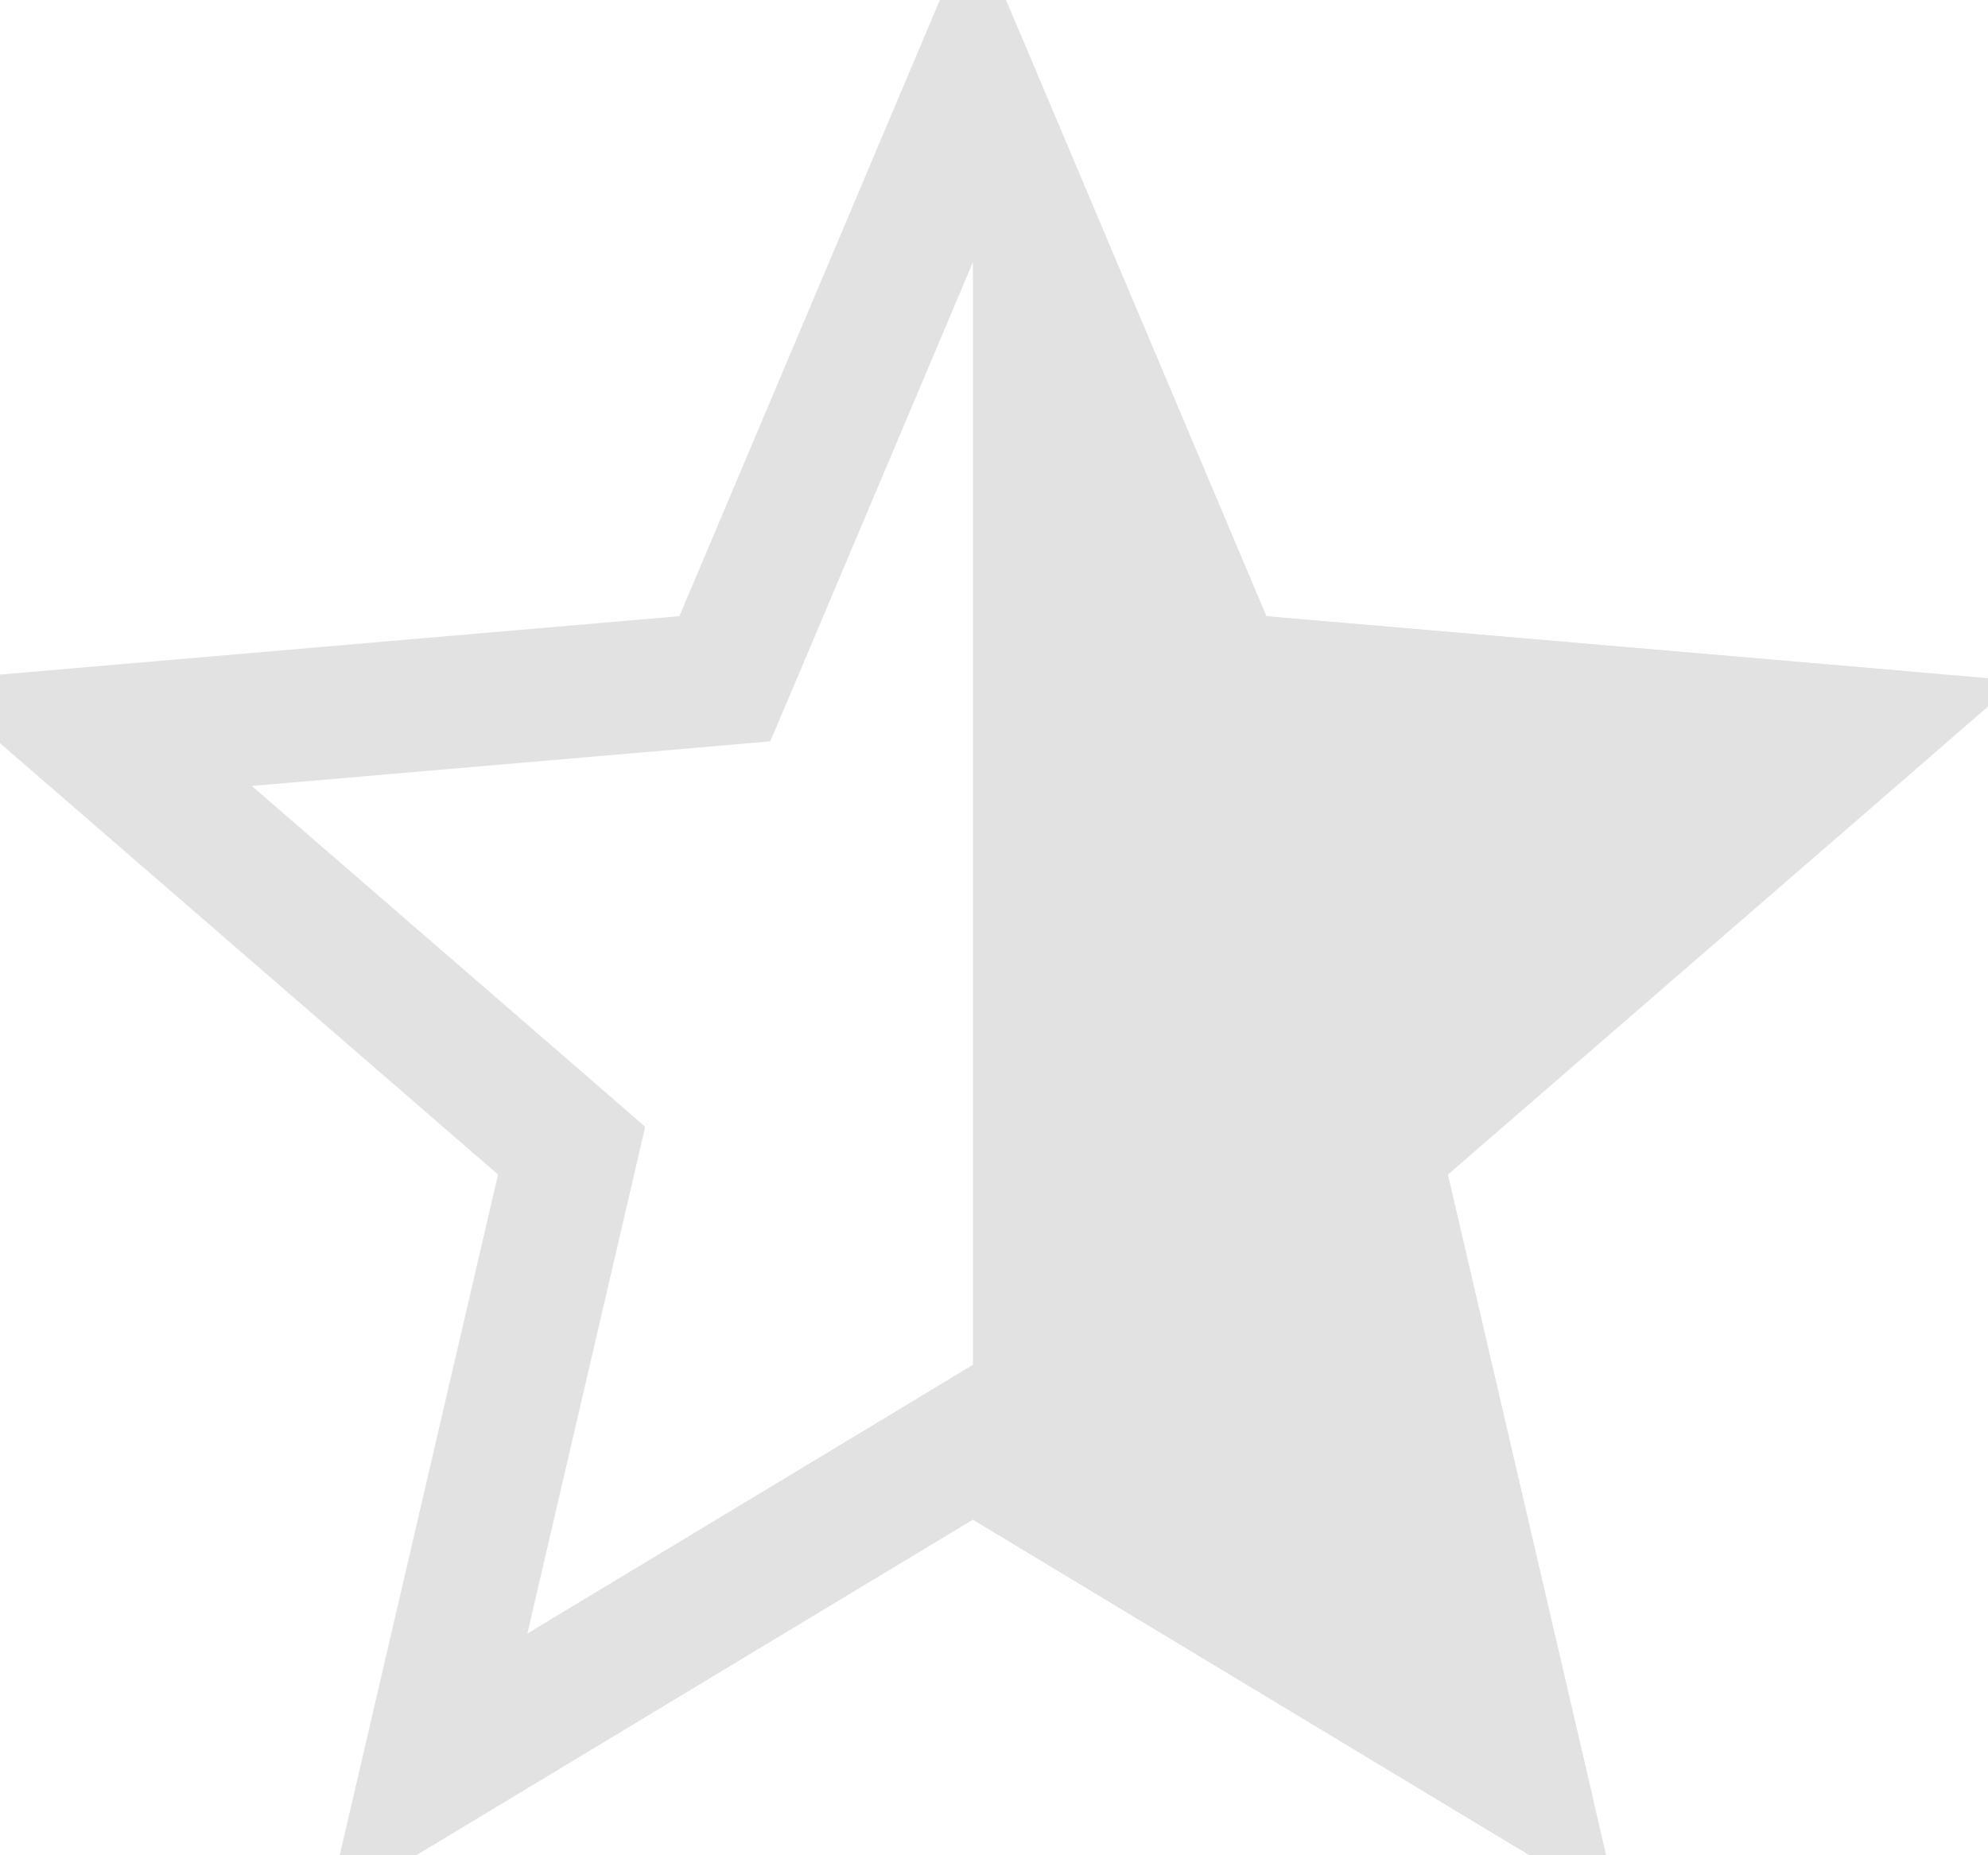 <svg width="15" height="14" viewBox="0 0 15 14" fill="none" xmlns="http://www.w3.org/2000/svg">
<path d="M7.687 0.231L9.555 4.65L14.336 5.061C14.667 5.09 14.802 5.503 14.55 5.721L10.924 8.863L12.011 13.537C12.086 13.861 11.734 14.117 11.449 13.944L7.341 11.467V0.231C7.47 -0.077 7.558 -0.077 7.687 0.231Z" fill="#E2E2E2"/>
<path d="M9.094 4.845L9.212 5.123L9.512 5.149L14.003 5.534L10.597 8.485L10.369 8.683L10.437 8.976L11.458 13.366L7.599 11.039L7.341 10.883L7.083 11.039L3.224 13.366L4.245 8.976L4.313 8.683L4.085 8.485L0.678 5.534L5.169 5.148L5.469 5.122L5.587 4.844L7.341 0.694L9.094 4.845ZM3.158 13.65L3.158 13.65L3.158 13.65Z" stroke="#E2E2E2"/>
</svg>
